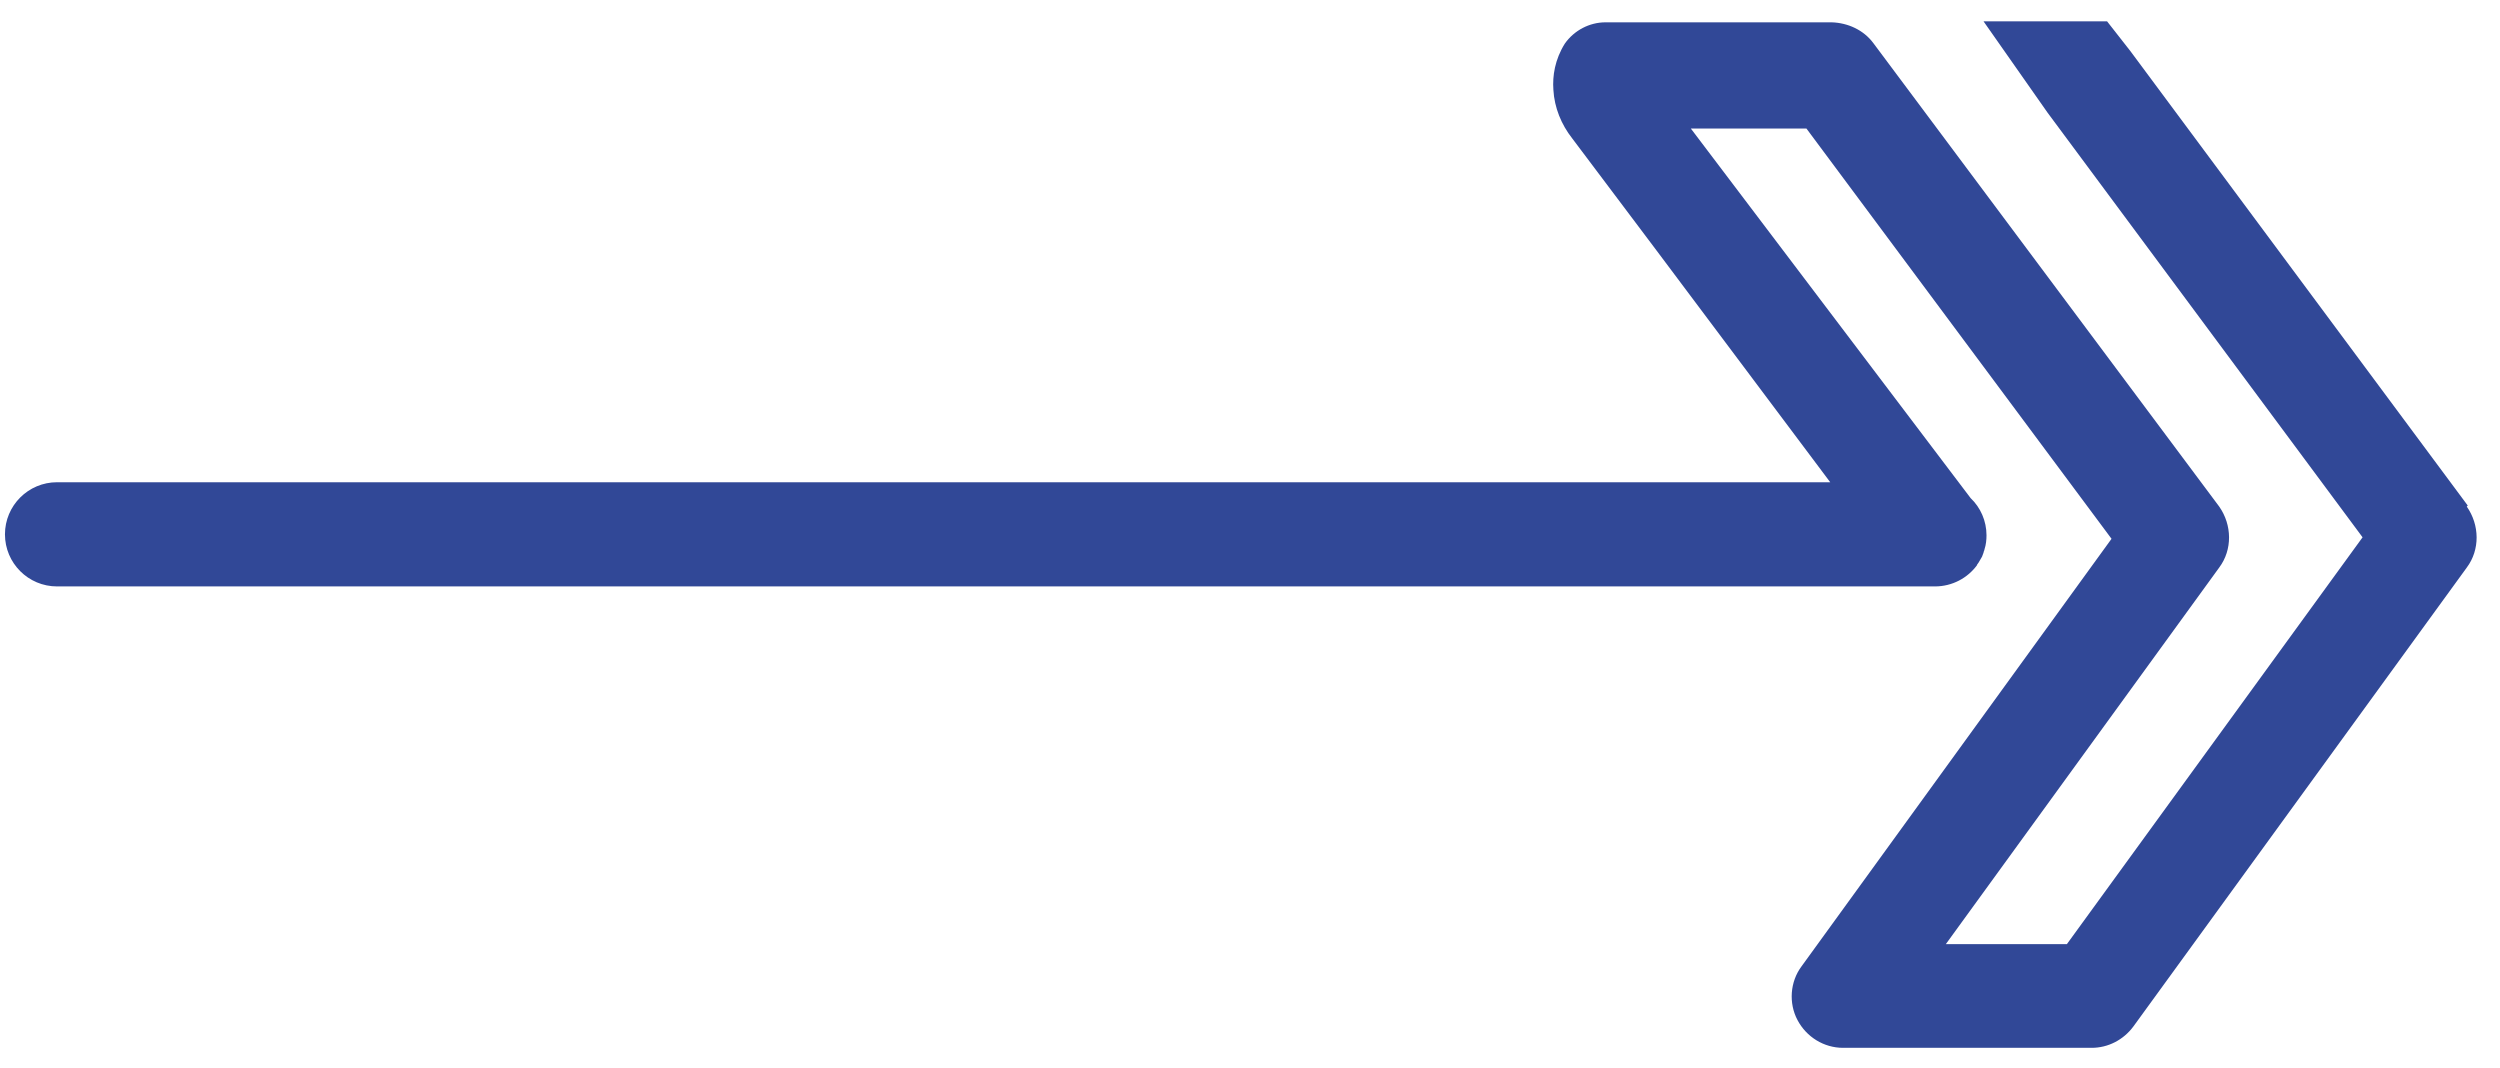 <?xml version="1.0" encoding="UTF-8"?>
<svg xmlns="http://www.w3.org/2000/svg" id="Ebene_1" version="1.1" viewBox="0 0 503.9 215.2">
  <!-- Generator: Adobe Illustrator 29.1.0, SVG Export Plug-In . SVG Version: 2.1.0 Build 142)  -->
  <defs>
    <style>
      .st0 {
        fill: #314897;
      }
    </style>
  </defs>
  <path class="st0" d="M497.4,101.9L429.4,10.3l-4.7-6h-24.9l12.9,18.4,63.5,85.6-59.6,82h-24.4l55.1-75.9c2.7-3.6,2.6-8.6,0-12.3L377.6,8.7c-2-2.7-5.2-4.1-8.4-4.2h-45.6c-3.2,0-6.3,1.6-8.2,4.3-2,3.2-2.5,6.5-2.3,9.3.2,3.6,1.6,7,3.8,9.8l16.7,22.2,35.3,47.1H11.5c-5.8,0-10.5,4.7-10.5,10.5s4.7,10.5,10.5,10.5h378.5c3.5,0,6.6-1.7,8.5-4.3h0c0,0,0-.2.1-.2,0,0,.1-.2.2-.3.2-.4.5-.8.7-1.2.1-.3.2-.5.3-.8,0-.2.2-.5.2-.7.3-.9.4-1.9.4-2.8,0-2.9-1.2-5.6-3.2-7.5l-56.4-74.5h23.3l61.5,82.7-62.5,86.2c-2.3,3.1-2.6,7.4-.8,10.8,1.8,3.4,5.3,5.6,9.2,5.6h50.1c3.3,0,6.4-1.6,8.4-4.3l67.2-92.5c2.7-3.6,2.6-8.6,0-12.3h0Z"></path>
</svg>
